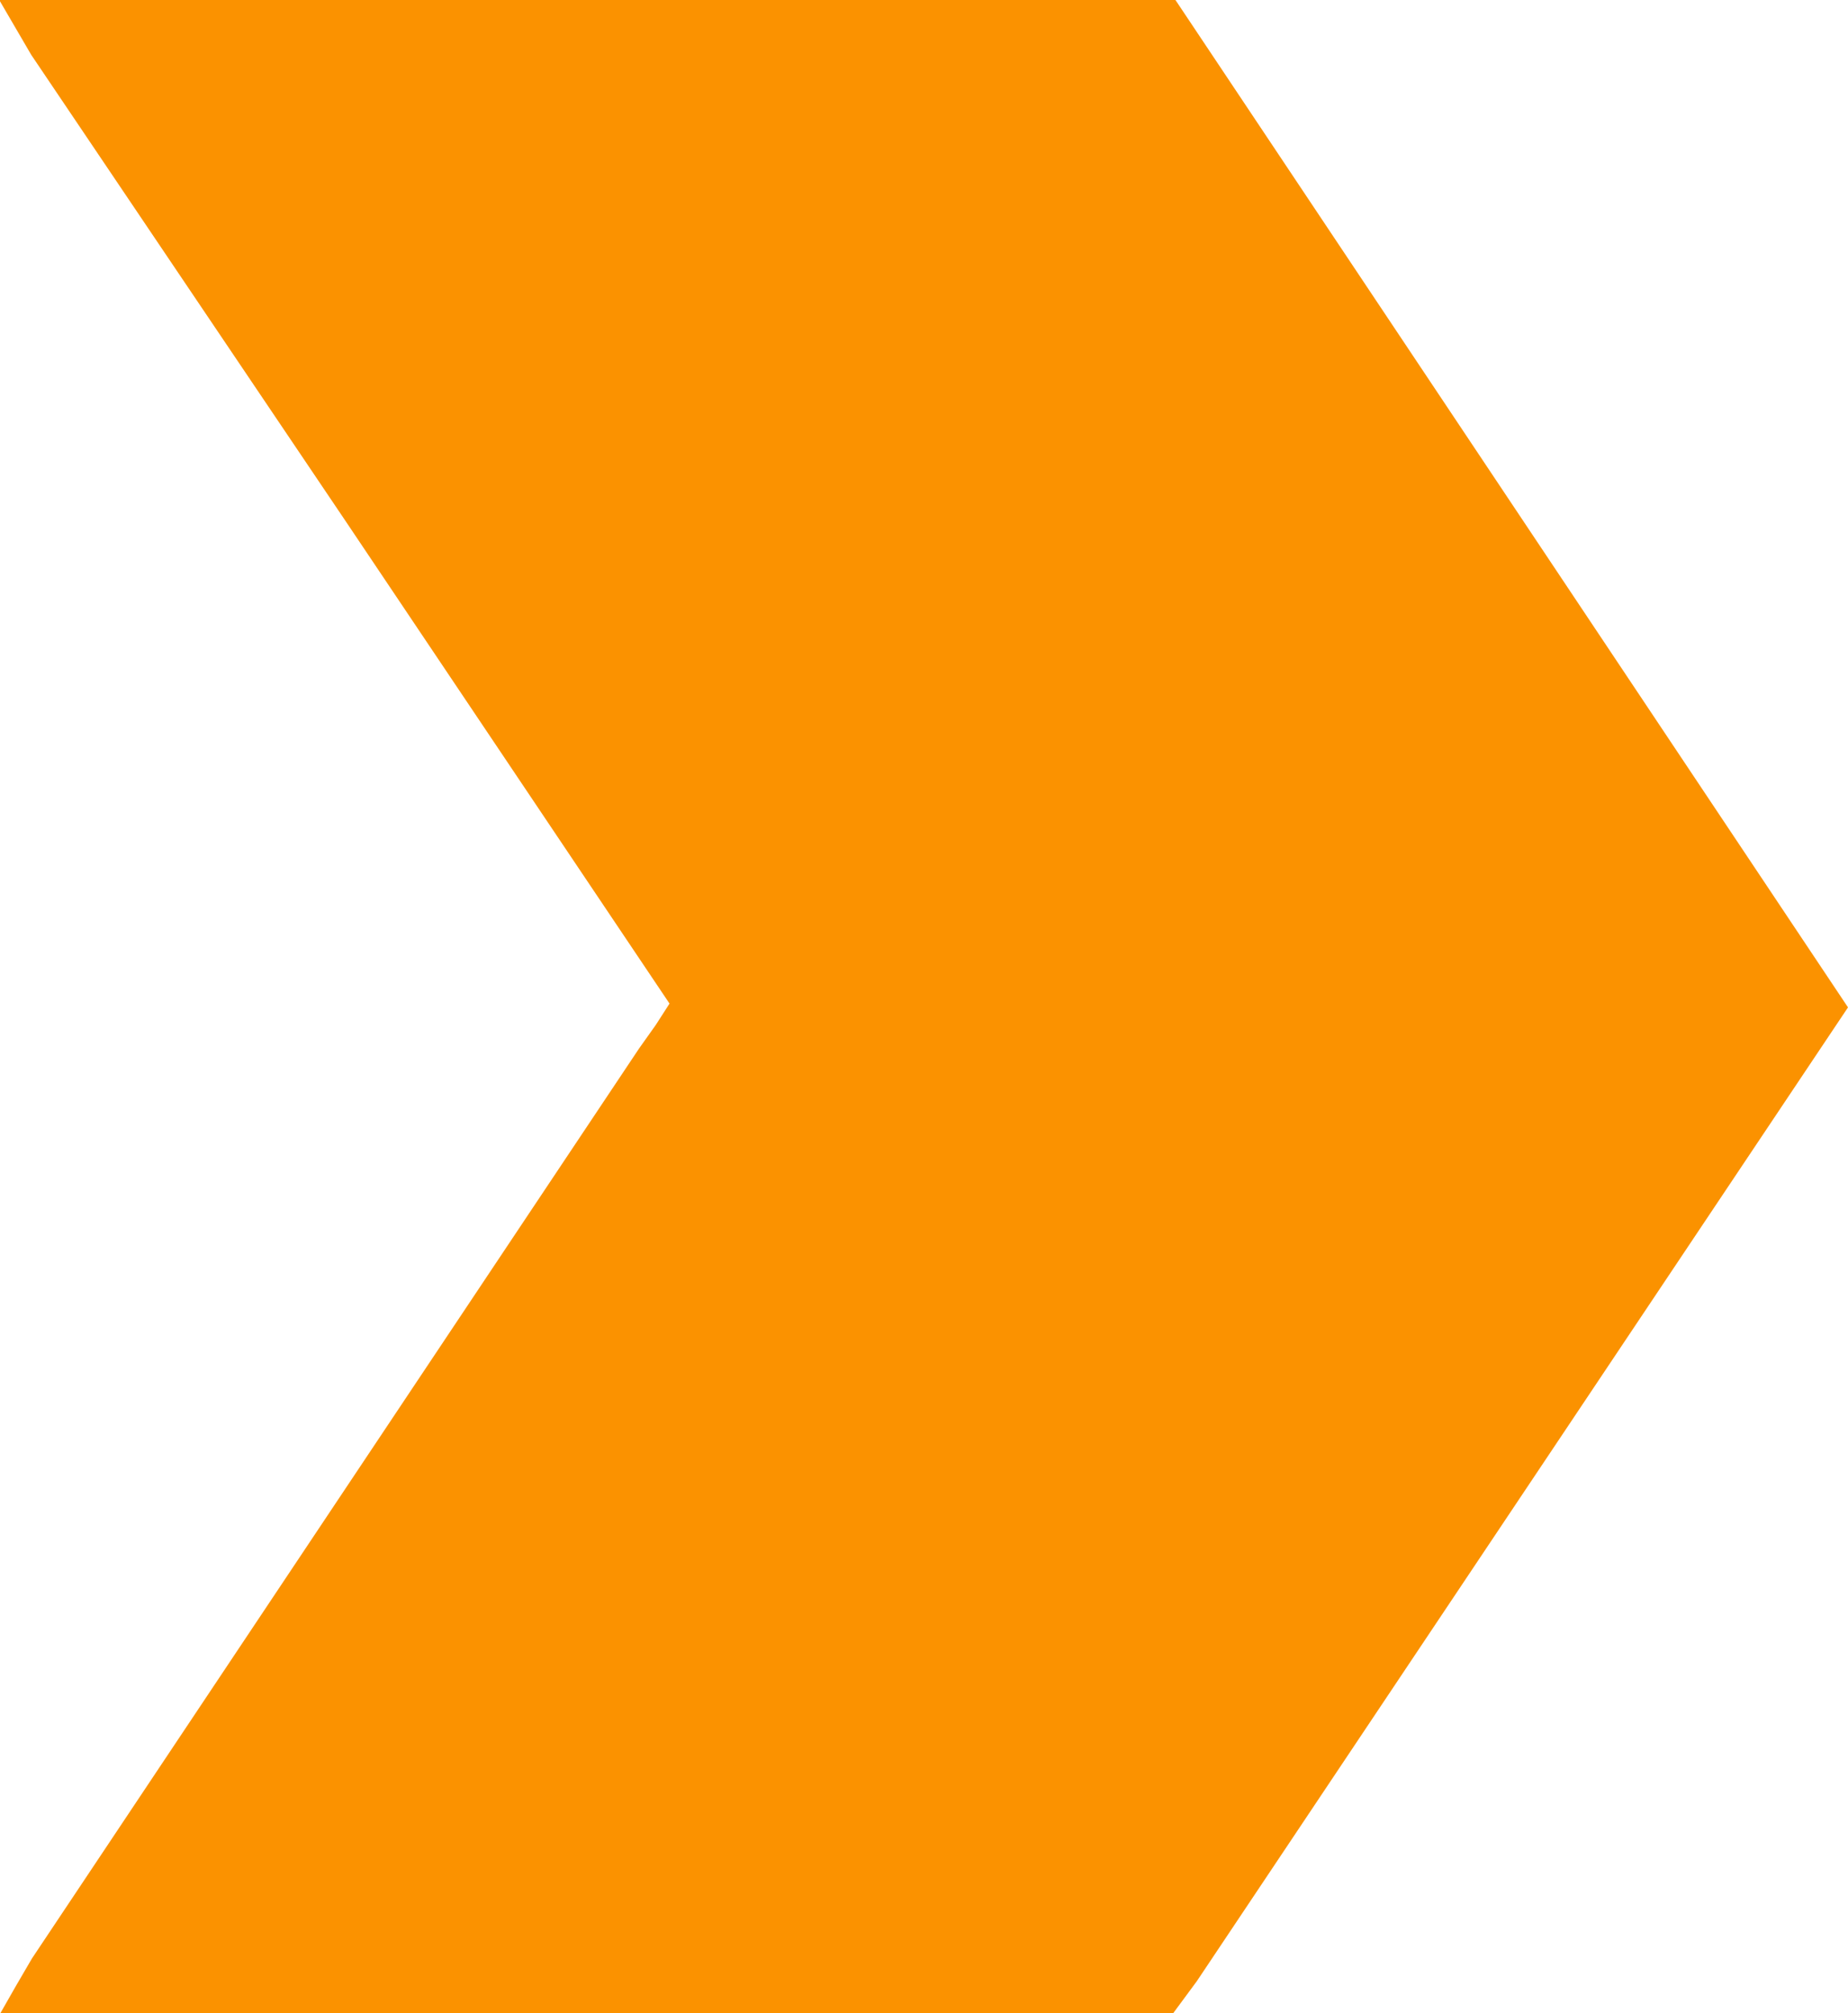 <?xml version="1.0" encoding="UTF-8" standalone="no"?>
<svg
   xmlns:dc="http://purl.org/dc/elements/1.1/"
   xmlns:cc="http://creativecommons.org/ns#"
   xmlns:rdf="http://www.w3.org/1999/02/22-rdf-syntax-ns#"
   xmlns:svg="http://www.w3.org/2000/svg"
   xmlns="http://www.w3.org/2000/svg"
   xmlns:sodipodi="http://sodipodi.sourceforge.net/DTD/sodipodi-0.dtd"
   xmlns:inkscape="http://www.inkscape.org/namespaces/inkscape"
   width="2.429mm"
   height="2.646mm"
   viewBox="0 0 2.429 2.646"
   version="1.1"
   id="svg8"
   sodipodi:docname="arrow-right-table-contra-small.svg"
   inkscape:version="1.0 (4035a4fb49, 2020-05-01)">
  <defs
     id="defs2" />
  <sodipodi:namedview
     id="base"
     pagecolor="#ffffff"
     bordercolor="#666666"
     borderopacity="1.0"
     inkscape:pageopacity="0.0"
     inkscape:pageshadow="2"
     inkscape:zoom="22.4"
     inkscape:cx="3.6551825"
     inkscape:cy="6.167578"
     inkscape:document-units="mm"
     inkscape:current-layer="layer1"
     inkscape:document-rotation="0"
     showgrid="false"
     inkscape:window-width="1920"
     inkscape:window-height="1017"
     inkscape:window-x="1912"
     inkscape:window-y="-7"
     inkscape:window-maximized="1" />
  <g
     inkscape:label="Ebene 1"
     inkscape:groupmode="layer"
     id="layer1"
     transform="translate(-30.61,-21.911)">
    <path
       style="opacity:0.998;fill:#fb9200;fill-opacity:1;stroke-width:0.029"
       d="m 30.631,24.521 0.021,-0.036 0.399,-0.598 0.399,-0.598 0.022,-0.031 0.018,-0.028 -0.425,-0.633 -0.414,-0.614 -0.021,-0.036 -0.021,-0.036 h 0.773 0.773 l 0.442,0.662 0.442,0.662 -0.428,0.64 -0.428,0.64 -0.031,0.042 -0.028,-10e-5 -0.757,4.48e-4 -0.757,4.49e-4 z"
       id="path851"
       sodipodi:nodetypes="ccccccccccccccccccccc" />
  </g>
</svg>
